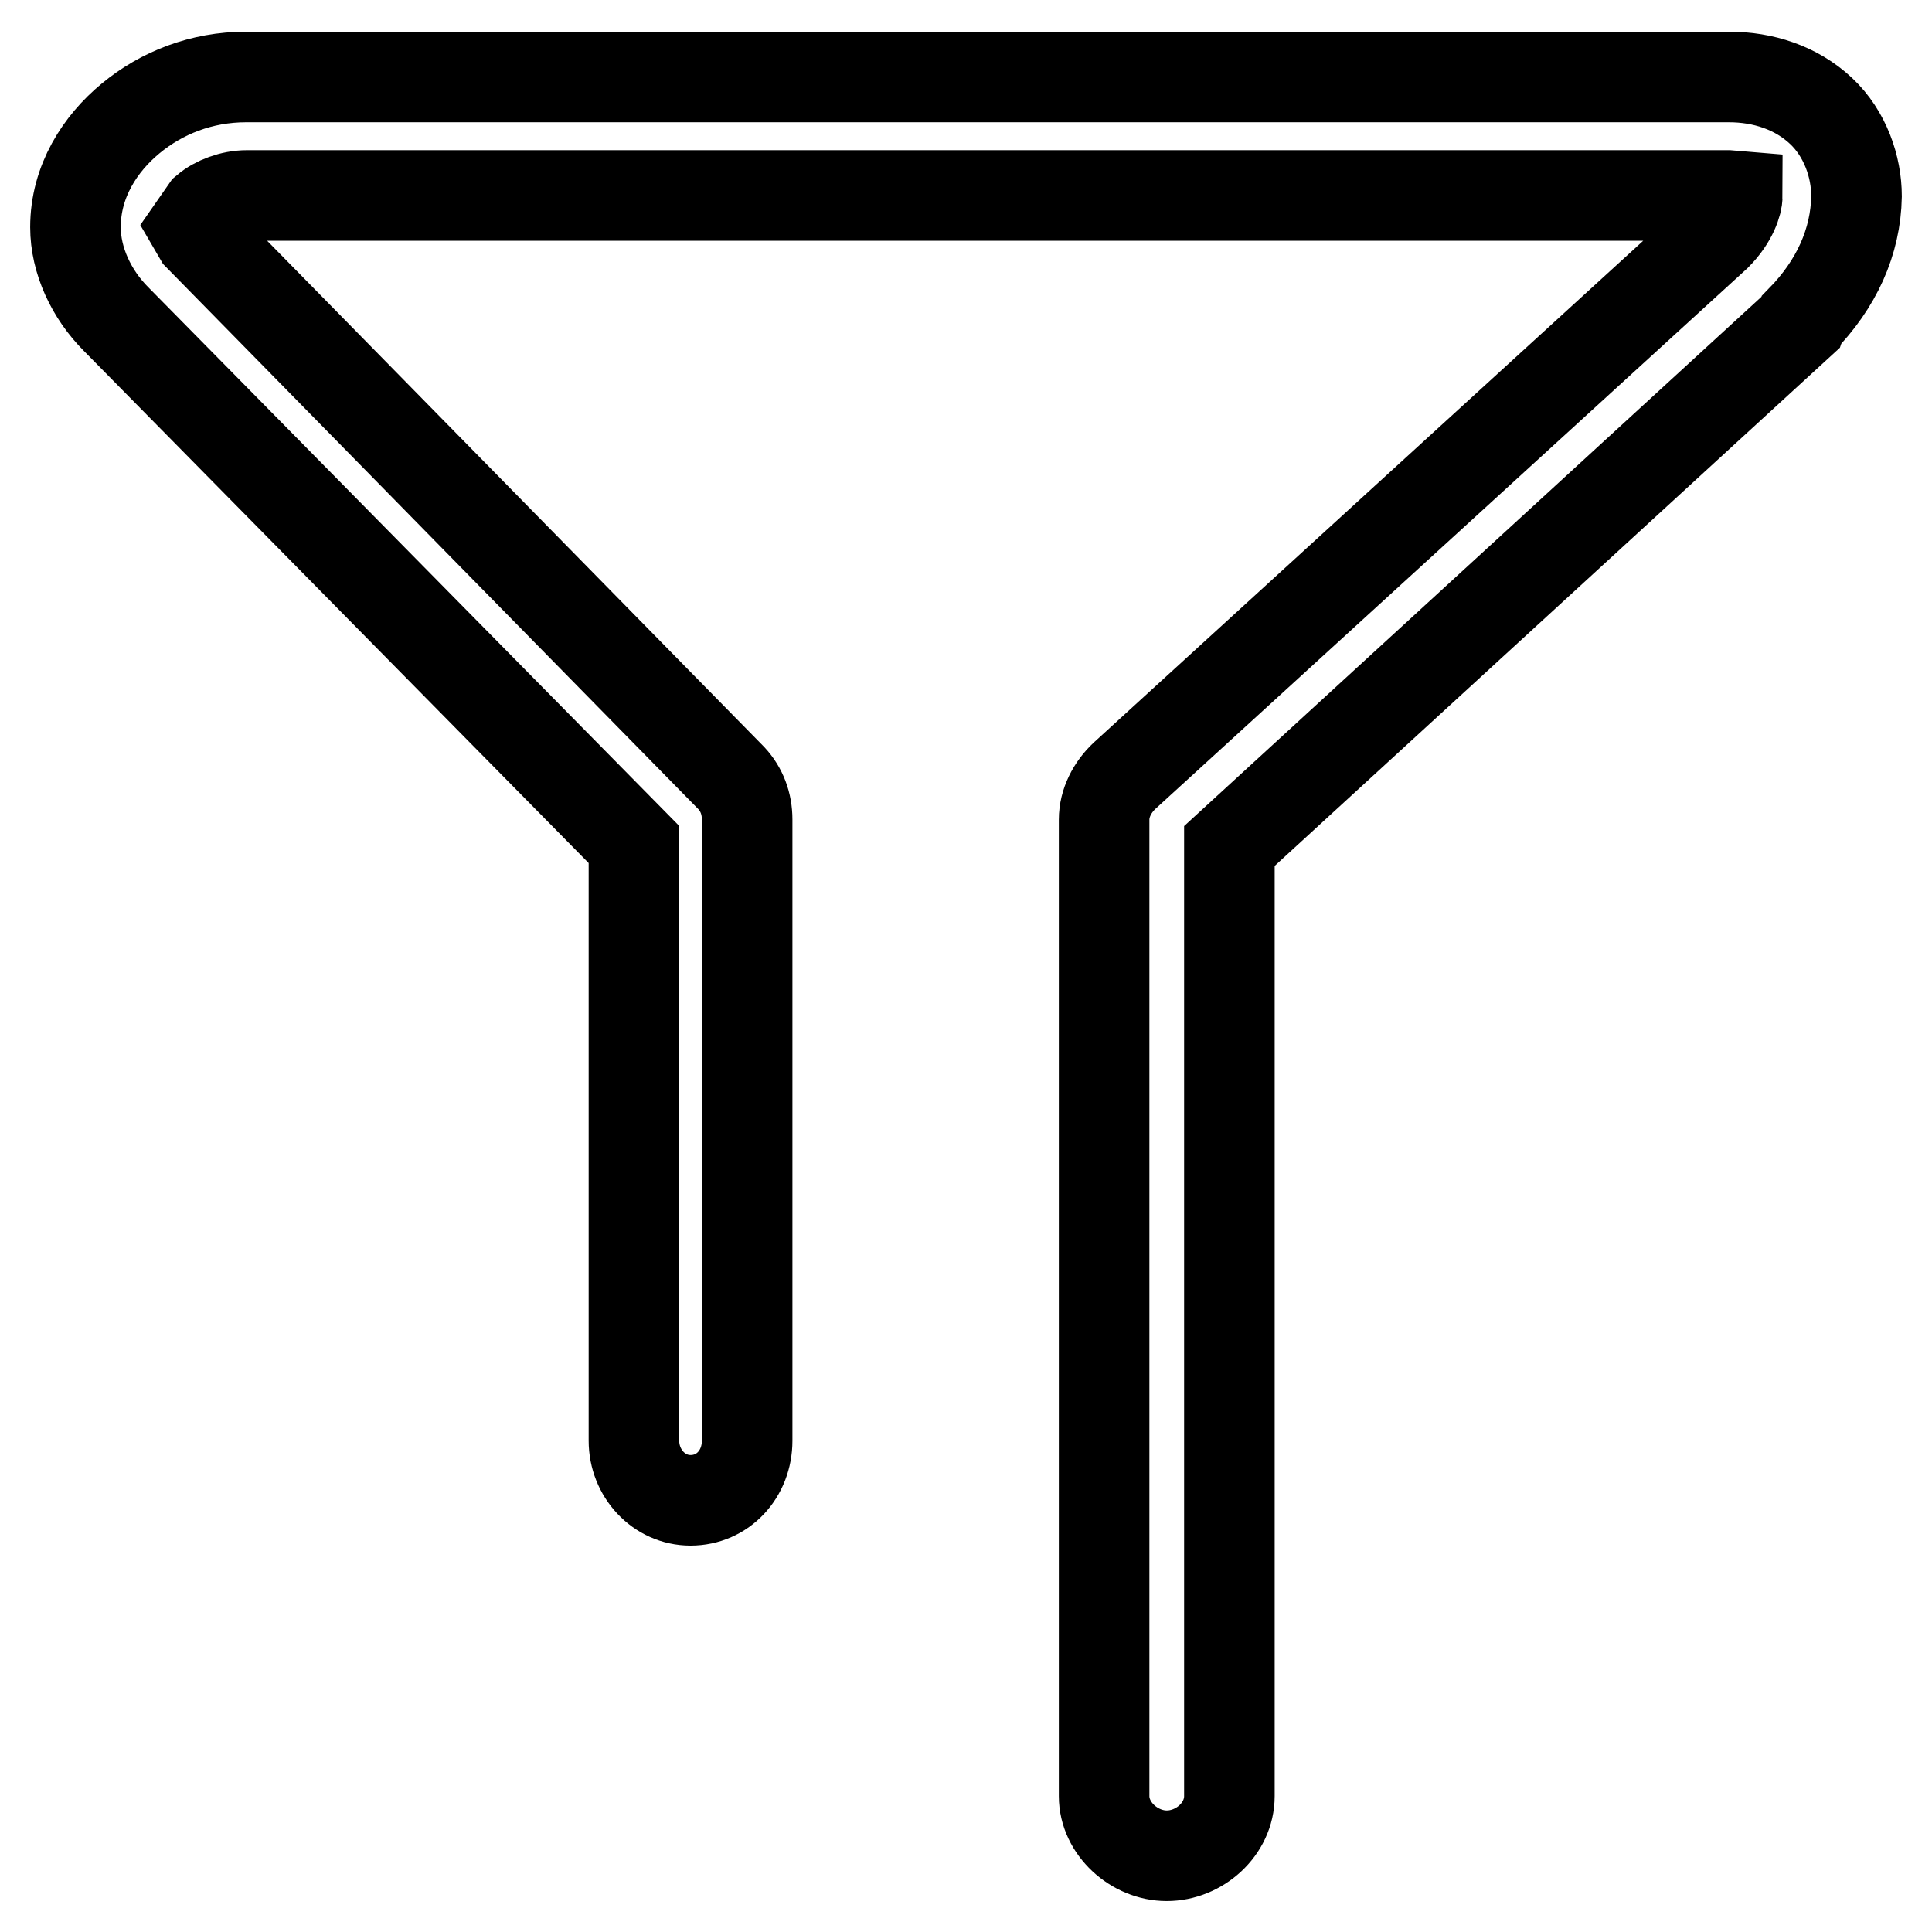 <?xml version="1.0" encoding="utf-8"?>
<!-- Svg Vector Icons : http://www.onlinewebfonts.com/icon -->
<!DOCTYPE svg PUBLIC "-//W3C//DTD SVG 1.1//EN" "http://www.w3.org/Graphics/SVG/1.1/DTD/svg11.dtd">
<svg version="1.1" xmlns="http://www.w3.org/2000/svg" xmlns:xlink="http://www.w3.org/1999/xlink" x="0px" y="0px" viewBox="0 0 256 256" enable-background="new 0 0 256 256" xml:space="preserve">
<g><g><path stroke-width="12" fill-opacity="0" stroke="#000000"  d="M241.3,14.7c-3.3-3.1-7.7-4.5-12.2-4.5H32.6c-5.9,0-11.2,2.1-15.3,5.5c-4,3.3-7.3,8.3-7.3,14.4c0,4.4,2.1,8.9,5.4,12.2L84,111.9v47.6V183v7.9c0,4.3,3.3,7.9,7.5,7.9c4.3,0,7.5-3.5,7.5-7.9V183v-23.6v-50.8c0-2.1-0.7-4-2.1-5.5L26.4,31.3l-0.7-1.2l1.6-2.3c1.3-1.1,3.4-1.9,5.4-1.9H229l1.2,0.1c0,0.8-0.6,3-2.8,5.2L149,102.8c-1.6,1.5-2.7,3.6-2.7,5.8v97.9v23.6v7.9c0,4.3,4,7.9,8.3,7.9c4.3,0,8.3-3.5,8.3-7.9v-7.9v-23.6v-94.4l75.7-69.4l0.1-0.3c4.6-4.7,7.2-10.3,7.3-16.4C246,22.1,244.5,17.7,241.3,14.7z"/></g></g>
</svg>